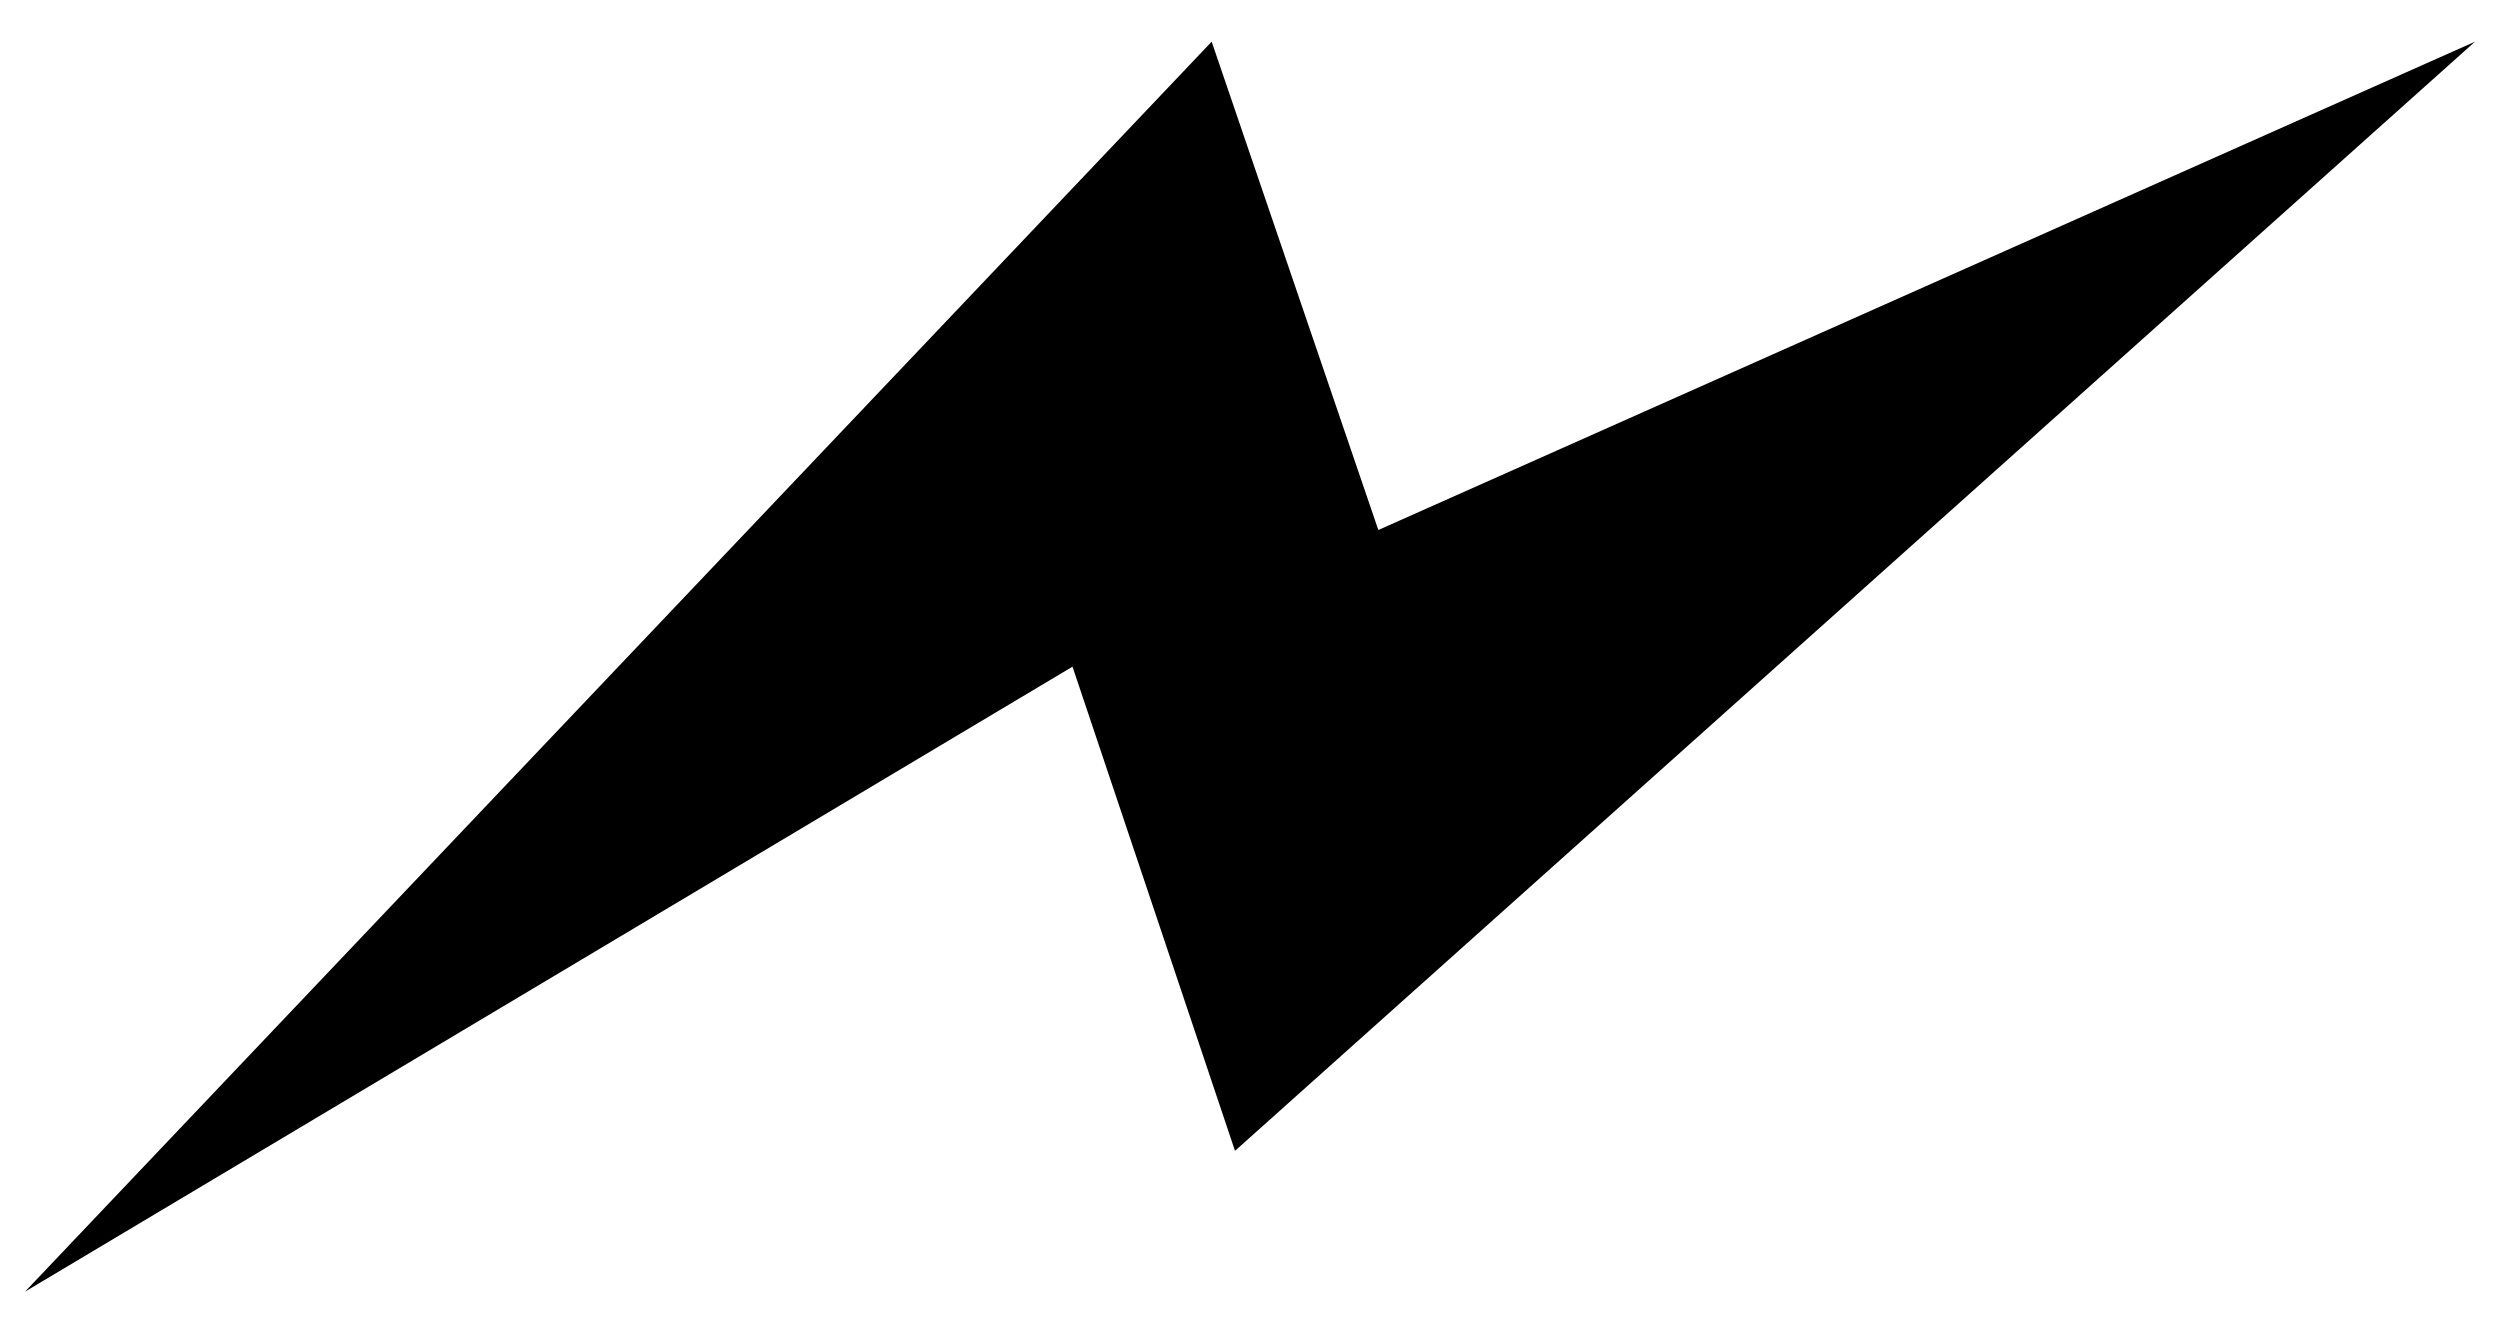 <svg xmlns="http://www.w3.org/2000/svg" width="30" height="16" viewBox="0 0 30 16">
  <defs>
    <style>
      .cls-1 {
        fill: none;
      }
    </style>
  </defs>
  <title>icon_opt-trans-wl-shooting</title>
  <g id="レイヤー_2" data-name="レイヤー 2">
    <g id="レイヤー_1-2" data-name="レイヤー 1">
      <g>
        <path d="M.3,15.5,14.54.5l2,5.86L29.7.5,14.82,13.81,12.87,8Z"/>
        <rect class="cls-1" width="30" height="16"/>
      </g>
    </g>
  </g>
</svg>
